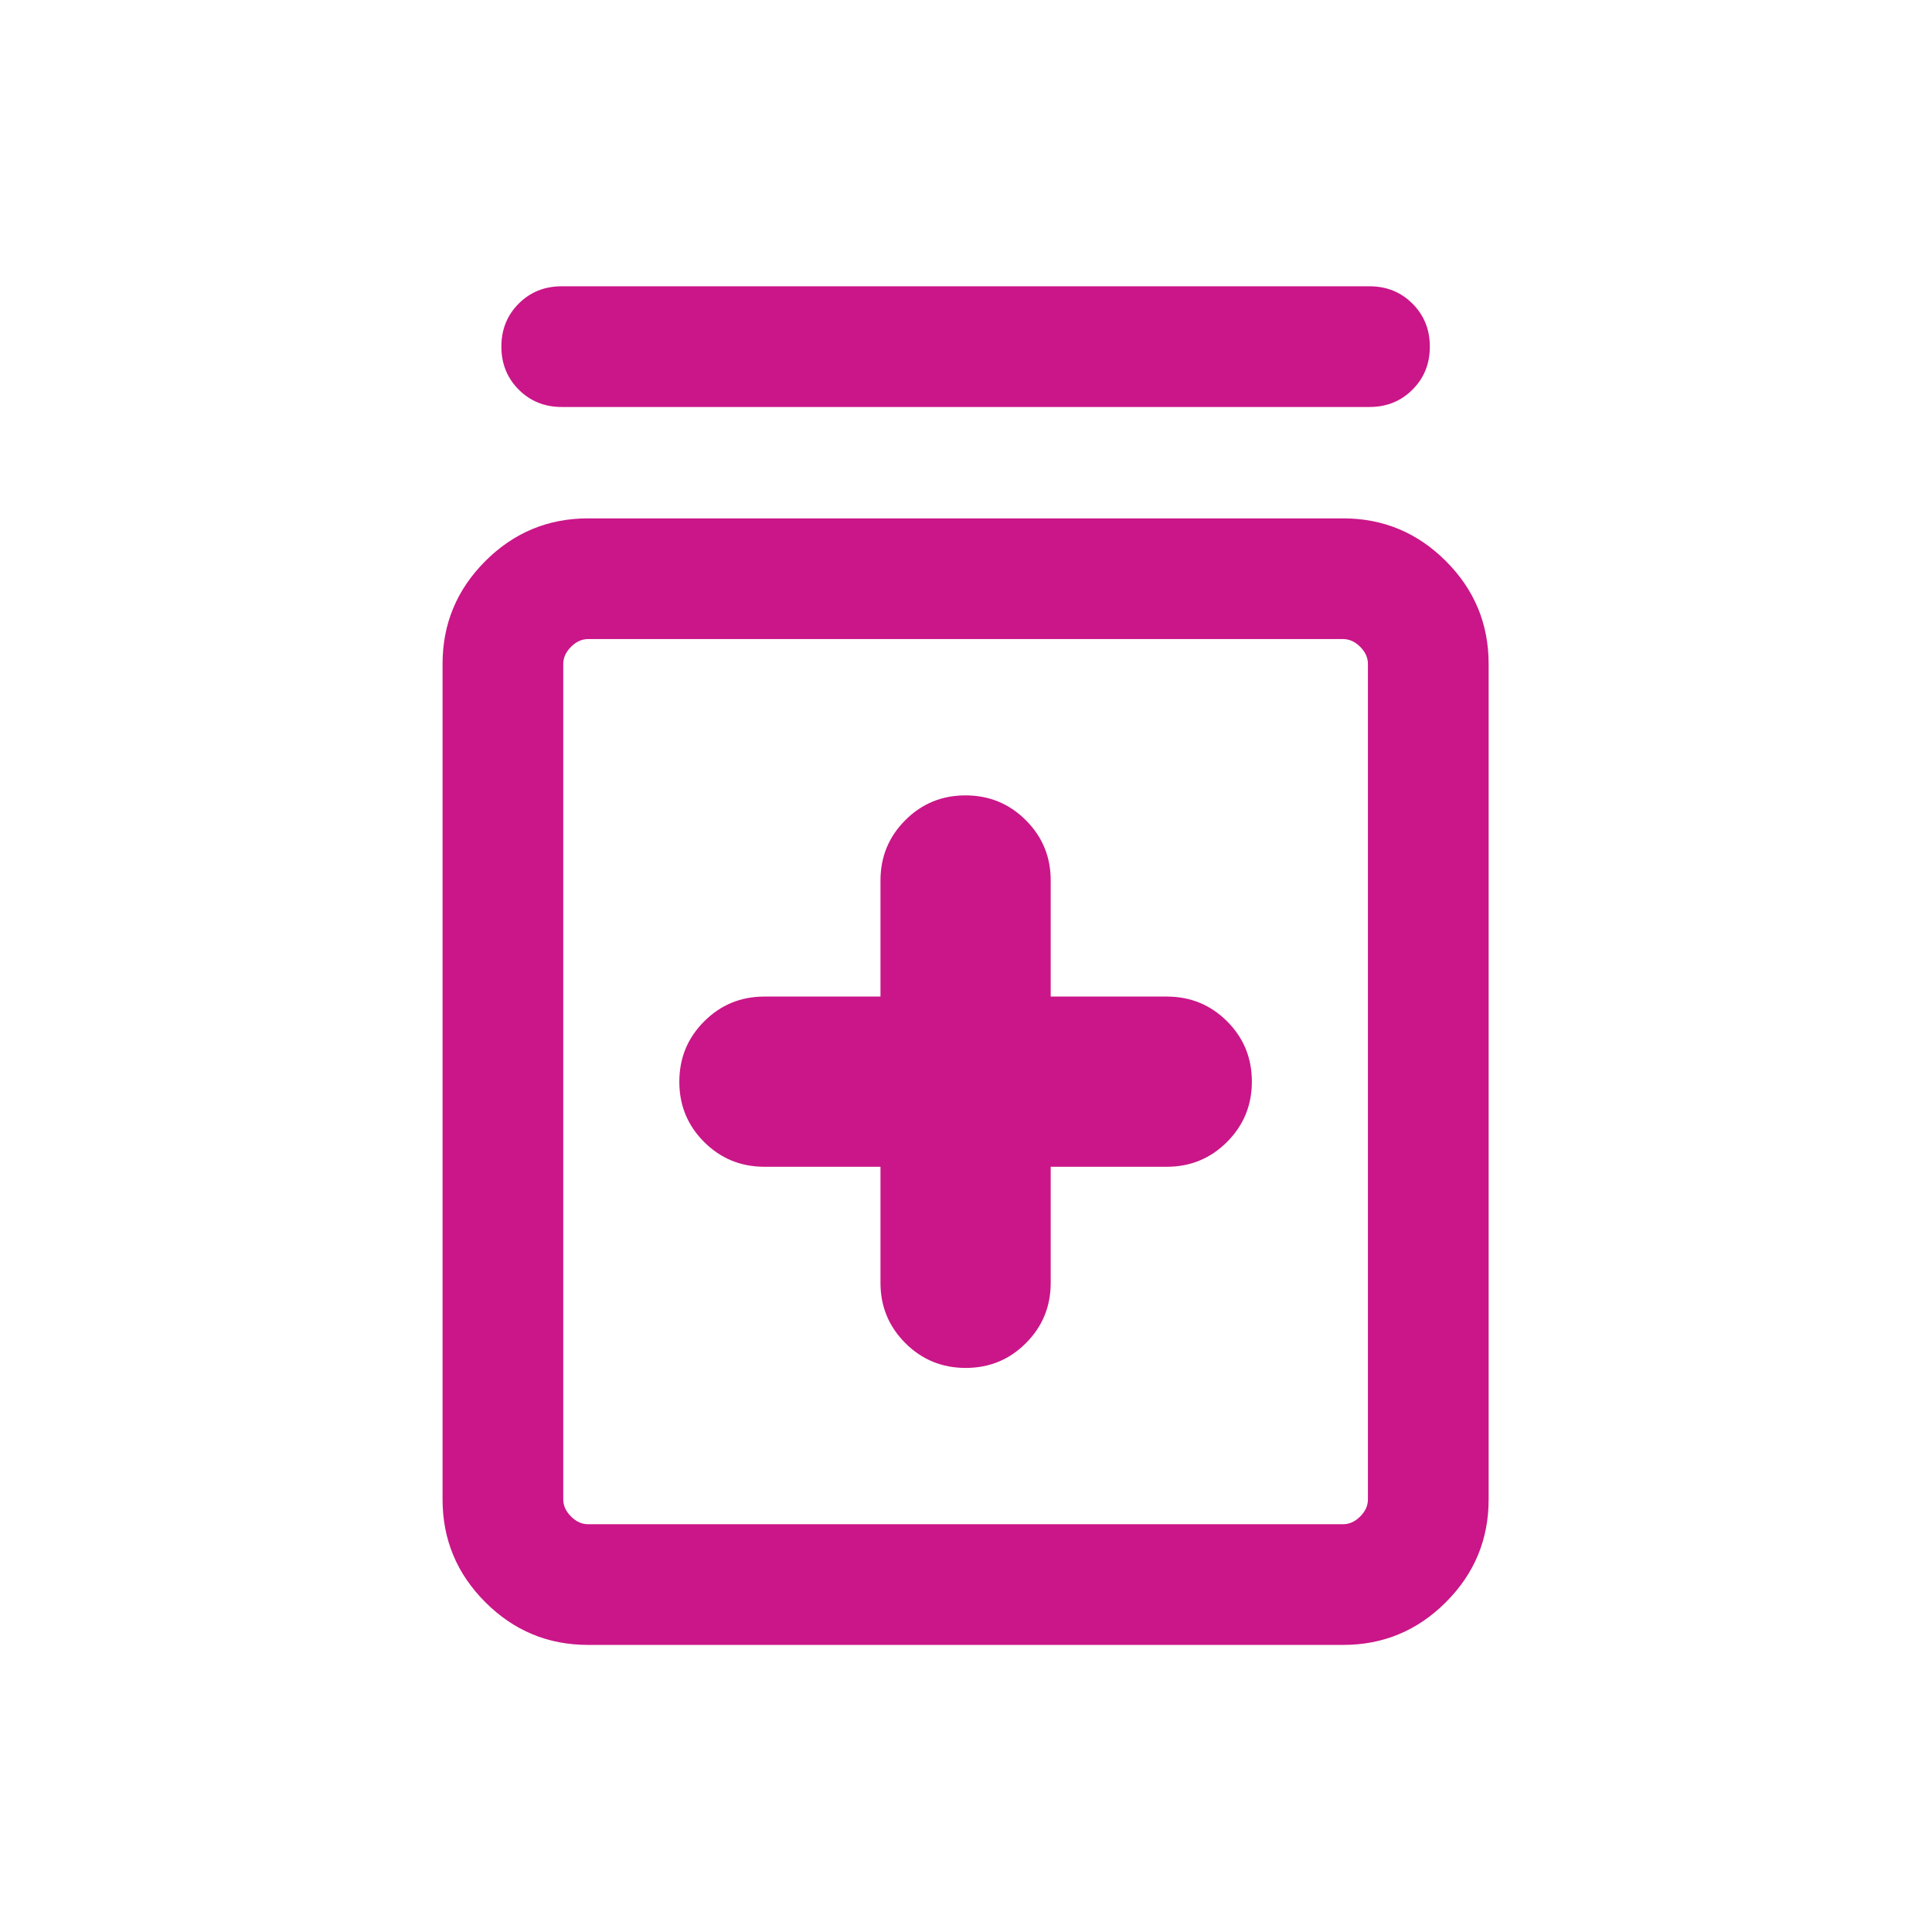 <svg width="84" height="84" viewBox="0 0 84 84" fill="none" xmlns="http://www.w3.org/2000/svg">
<mask id="mask0_234_145" style="mask-type:alpha" maskUnits="userSpaceOnUse" x="0" y="0" width="84" height="84">
<rect width="83.965" height="83.965" fill="#D9D9D9"/>
</mask>
<g mask="url(#mask0_234_145)">
<path d="M38.282 50.729V55.775C38.282 56.803 38.642 57.676 39.363 58.396C40.083 59.116 40.958 59.475 41.987 59.475C43.016 59.475 43.889 59.116 44.606 58.396C45.324 57.676 45.683 56.803 45.683 55.775V50.729H50.729C51.757 50.729 52.631 50.369 53.35 49.649C54.07 48.928 54.429 48.053 54.429 47.025C54.429 45.996 54.07 45.122 53.35 44.404C52.631 43.687 51.757 43.329 50.729 43.329H45.683V38.282C45.683 37.254 45.323 36.38 44.602 35.662C43.882 34.942 43.007 34.582 41.978 34.582C40.95 34.582 40.076 34.942 39.359 35.662C38.641 36.38 38.282 37.254 38.282 38.282V43.329H33.236C32.208 43.329 31.334 43.689 30.615 44.409C29.895 45.129 29.536 46.004 29.536 47.033C29.536 48.061 29.895 48.934 30.615 49.652C31.334 50.37 32.208 50.729 33.236 50.729H38.282ZM25.567 71.518C23.827 71.518 22.338 70.899 21.1 69.66C19.861 68.422 19.242 66.933 19.242 65.194V28.863C19.242 27.124 19.861 25.635 21.1 24.396C22.338 23.158 23.827 22.538 25.567 22.538H58.399C60.138 22.538 61.627 23.158 62.865 24.396C64.104 25.635 64.723 27.124 64.723 28.863V65.194C64.723 66.933 64.104 68.422 62.865 69.66C61.627 70.899 60.138 71.518 58.399 71.518H25.567ZM25.567 66.27H58.399C58.668 66.27 58.915 66.158 59.139 65.934C59.363 65.71 59.475 65.463 59.475 65.194V28.863C59.475 28.594 59.363 28.348 59.139 28.123C58.915 27.899 58.668 27.786 58.399 27.786H25.567C25.297 27.786 25.05 27.899 24.827 28.123C24.602 28.348 24.49 28.594 24.49 28.863V65.194C24.49 65.463 24.602 65.71 24.827 65.934C25.05 66.158 25.297 66.27 25.567 66.27ZM24.422 17.695C23.679 17.695 23.056 17.443 22.553 16.94C22.05 16.437 21.799 15.813 21.799 15.07C21.799 14.326 22.05 13.703 22.553 13.2C23.056 12.698 23.679 12.447 24.422 12.447H59.543C60.286 12.447 60.909 12.699 61.412 13.202C61.915 13.705 62.167 14.328 62.167 15.072C62.167 15.816 61.915 16.439 61.412 16.941C60.909 17.444 60.286 17.695 59.543 17.695H24.422Z" fill="#CA1688"/>
</g>
</svg>
